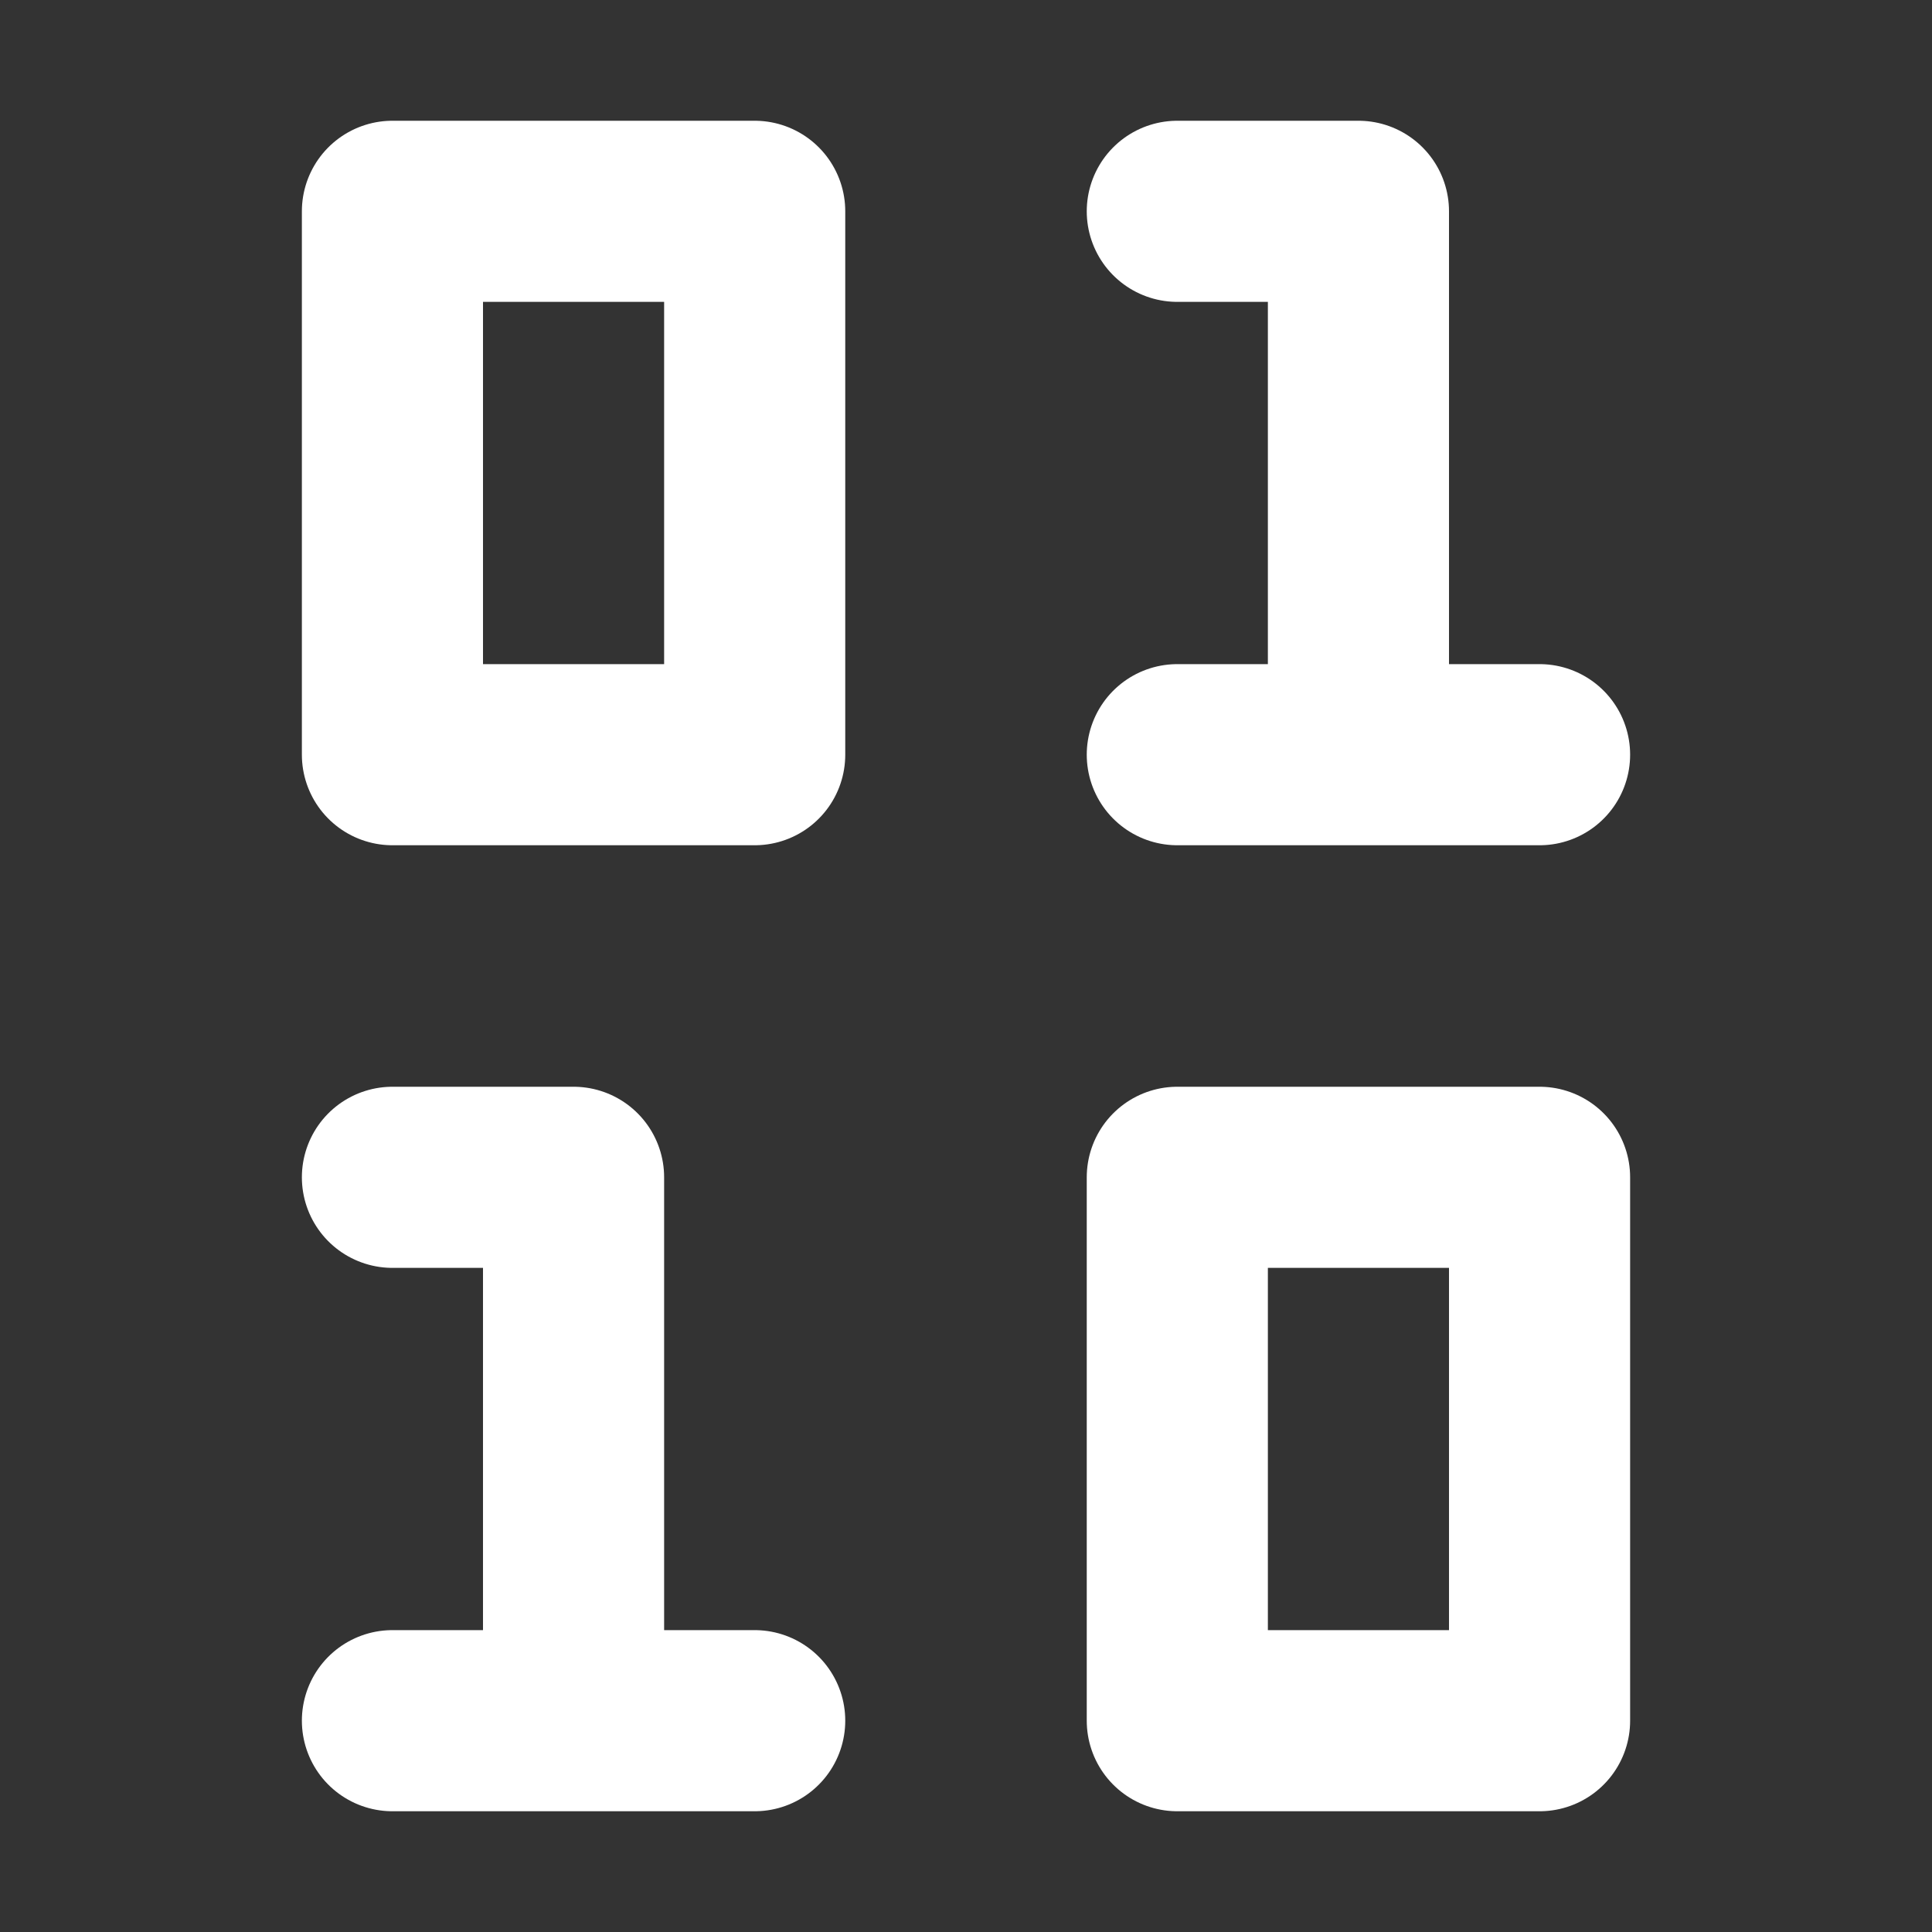 <!DOCTYPE svg PUBLIC "-//W3C//DTD SVG 1.1//EN" "http://www.w3.org/Graphics/SVG/1.1/DTD/svg11.dtd">
<!-- Uploaded to: SVG Repo, www.svgrepo.com, Transformed by: SVG Repo Mixer Tools -->
<svg width="800px" height="800px" viewBox="0 0 16 16" xmlns="http://www.w3.org/2000/svg" version="1.1" fill="none" stroke="#ffffff" stroke-linecap="round" stroke-linejoin="round" stroke-width="1.5">
<rect x="0" y="0" width="16" height="16" fill="#333333" stroke="none"/>
<g id="SVGRepo_bgCarrier" stroke-width="0"/>
<g id="SVGRepo_tracerCarrier" stroke-linecap="round" stroke-linejoin="round"/>
<g id="SVGRepo_iconCarrier"> <rect height="4.5" width="3" y="1.75" x="3.25"/> <path d="m9.75 6.25h3m-3-4.5h1.5v4"/> <rect height="4.5" width="3" y="9.75" x="9.75"/> <path d="m3.25 14.25h3m-3-4.5h1.5v4"/> </g>
</svg>
